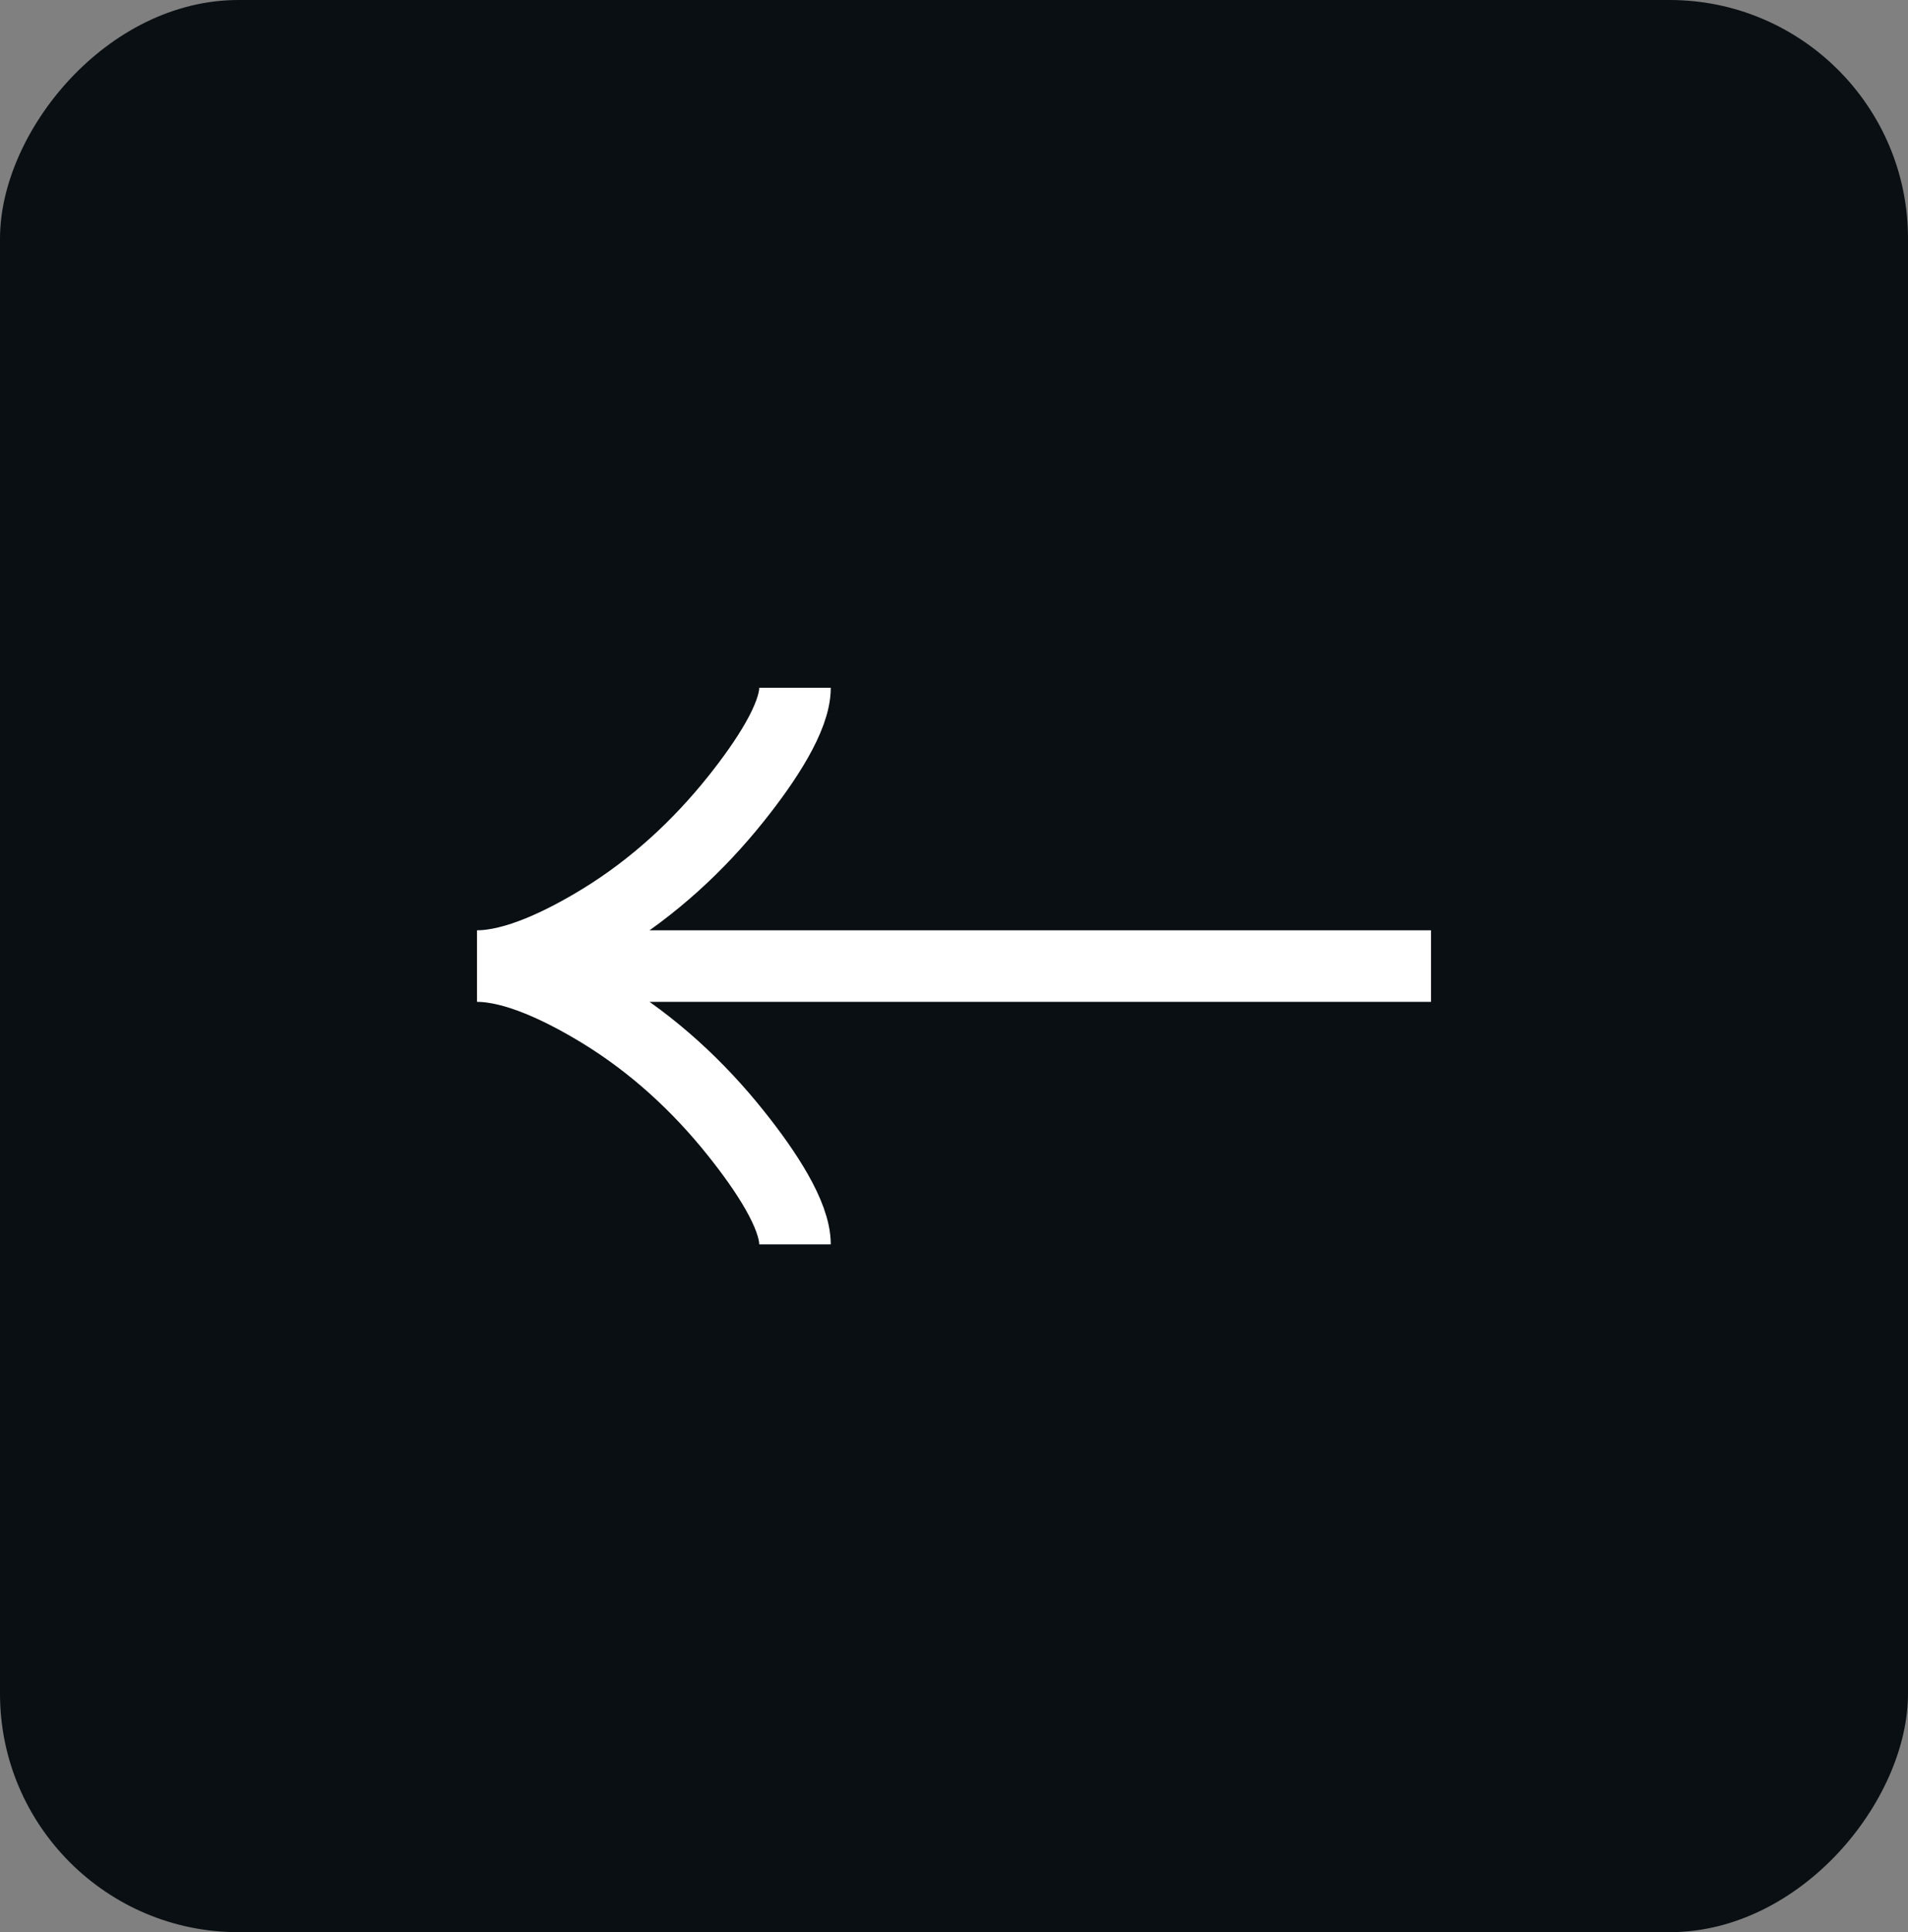 <svg width="80" height="81" viewBox="0 0 80 81" fill="none" xmlns="http://www.w3.org/2000/svg">
<rect x="0" y="0" width="80" height="81" fill="#808080" stroke="none"/>
<rect width="80" height="81" rx="10" transform="matrix(1 0 0 -1 0 81)" fill="#090F12"/>
<path d="M33.333 52.166C33.333 50.929 32.112 49.083 30.875 47.533C29.285 45.533 27.385 43.788 25.207 42.456C23.573 41.458 21.593 40.499 20 40.499M20 40.499C21.593 40.499 23.575 39.541 25.207 38.543C27.385 37.209 29.285 35.464 30.875 33.468C32.112 31.916 33.333 30.066 33.333 28.833M20 40.499H60" stroke="white" stroke-width="3"/>
</svg>
